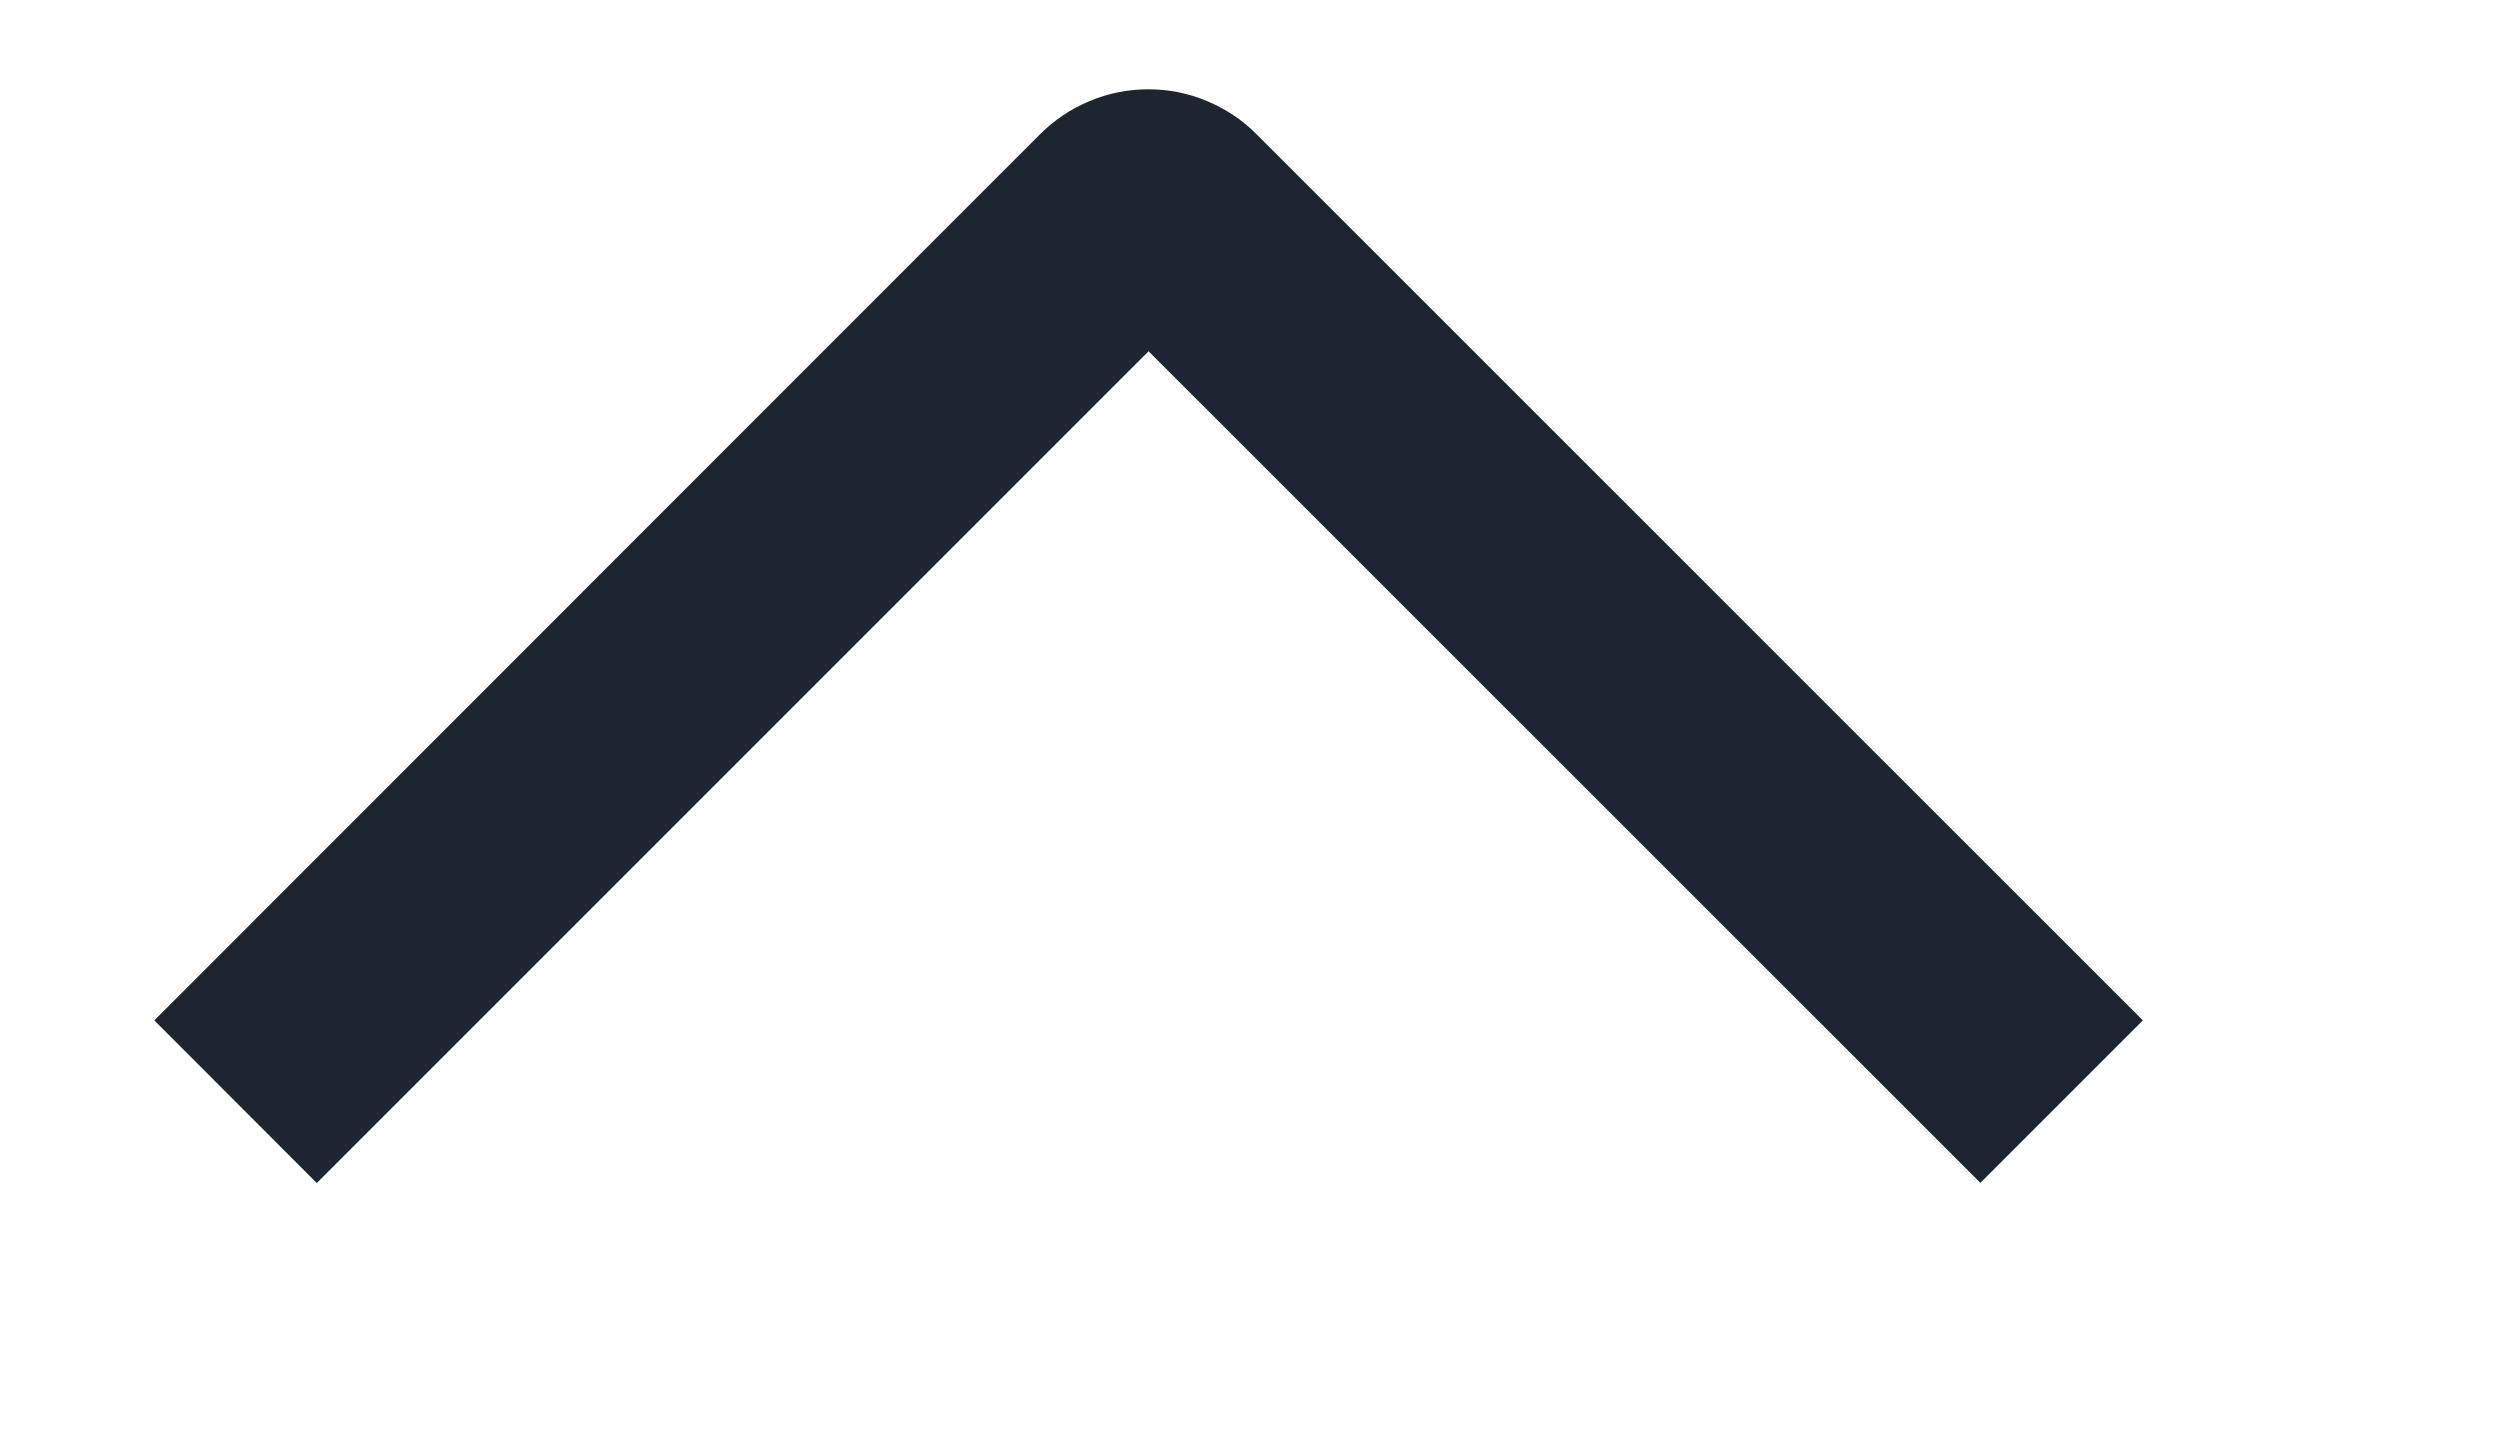 <svg width="14" height="8" viewBox="0 0 14 8" fill="none" xmlns="http://www.w3.org/2000/svg">
<g clip-path="url(#clip0_93_1185)">
<path d="M1.774 6.625L0.864 5.714L5.824 0.752C5.904 0.672 5.998 0.609 6.102 0.566C6.206 0.522 6.318 0.5 6.431 0.5C6.544 0.5 6.655 0.522 6.759 0.566C6.863 0.609 6.958 0.672 7.037 0.752L12 5.714L11.09 6.624L6.432 1.967L1.774 6.625Z" fill="#1D2630"/>
</g>
<defs>
<clipPath id="clip0_93_1185">
<rect width="7" height="14" fill="white" transform="translate(14 0.5) rotate(90)"/>
</clipPath>
</defs>
</svg>
